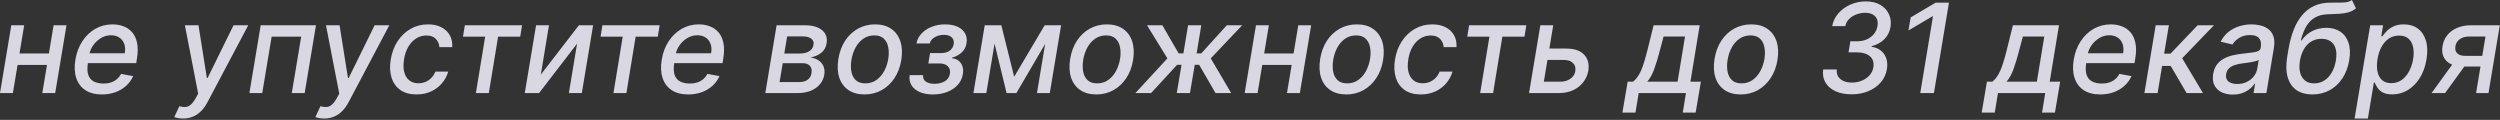 <?xml version="1.0" encoding="UTF-8"?> <svg xmlns="http://www.w3.org/2000/svg" width="563" height="27" viewBox="0 0 563 27" fill="none"><rect x="0" y="0" width="563" height="27" fill="#333333" stroke="none"/><path opacity="0.85" d="M11.822 12.041L11.404 14.616H3.122L3.539 12.041H11.822ZM5.448 5.687L2.903 20.96H-0.001L2.545 5.687H5.448ZM14.974 5.687L12.428 20.96H9.525L12.07 5.687H14.974ZM22.938 21.268C21.44 21.268 20.201 20.947 19.22 20.304C18.245 19.654 17.562 18.743 17.171 17.569C16.78 16.389 16.717 15.007 16.982 13.423C17.241 11.859 17.761 10.48 18.544 9.287C19.326 8.093 20.3 7.162 21.467 6.493C22.64 5.823 23.936 5.488 25.355 5.488C26.216 5.488 27.028 5.631 27.791 5.916C28.56 6.201 29.212 6.648 29.75 7.258C30.286 7.868 30.658 8.66 30.863 9.635C31.075 10.602 31.069 11.779 30.843 13.165L30.674 14.219H18.524L18.872 11.991H28.099C28.238 11.209 28.202 10.516 27.989 9.913C27.777 9.303 27.413 8.823 26.896 8.471C26.385 8.12 25.742 7.944 24.967 7.944C24.171 7.944 23.429 8.153 22.739 8.571C22.05 8.988 21.473 9.522 21.009 10.172C20.552 10.815 20.264 11.477 20.144 12.16L19.796 14.199C19.624 15.312 19.654 16.207 19.886 16.883C20.125 17.559 20.542 18.05 21.139 18.355C21.735 18.66 22.481 18.812 23.376 18.812C23.953 18.812 24.486 18.733 24.977 18.574C25.474 18.408 25.915 18.166 26.299 17.848C26.684 17.523 27.005 17.119 27.264 16.635L29.988 17.142C29.623 17.97 29.1 18.696 28.417 19.319C27.734 19.936 26.929 20.416 26.001 20.761C25.079 21.099 24.059 21.268 22.938 21.268ZM41.239 26.687C40.788 26.687 40.387 26.651 40.036 26.578C39.684 26.512 39.422 26.439 39.25 26.359L40.384 23.923C40.907 24.069 41.375 24.125 41.786 24.092C42.203 24.059 42.594 23.887 42.959 23.575C43.324 23.264 43.695 22.773 44.073 22.103L44.629 21.099L41.636 5.687H44.699L46.588 17.569H46.747L52.594 5.687H55.905L46.747 22.978C46.316 23.8 45.826 24.483 45.276 25.027C44.732 25.577 44.122 25.991 43.446 26.27C42.777 26.548 42.041 26.687 41.239 26.687ZM56.163 20.96L58.709 5.687H71.158L68.612 20.96H65.709L67.827 8.253H61.175L59.057 20.96H56.163ZM73.012 26.687C72.561 26.687 72.16 26.651 71.809 26.578C71.458 26.512 71.196 26.439 71.024 26.359L72.157 23.923C72.681 24.069 73.148 24.125 73.559 24.092C73.977 24.059 74.368 23.887 74.732 23.575C75.097 23.264 75.468 22.773 75.846 22.103L76.403 21.099L73.41 5.687H76.472L78.362 17.569H78.521L84.367 5.687H87.678L78.521 22.978C78.09 23.8 77.599 24.483 77.049 25.027C76.506 25.577 75.896 25.991 75.22 26.27C74.55 26.548 73.814 26.687 73.012 26.687ZM93.801 21.268C92.316 21.268 91.1 20.933 90.152 20.264C89.204 19.588 88.544 18.657 88.173 17.47C87.802 16.283 87.742 14.924 87.994 13.393C88.246 11.842 88.76 10.473 89.535 9.287C90.317 8.093 91.295 7.162 92.469 6.493C93.648 5.823 94.958 5.488 96.396 5.488C97.556 5.488 98.554 5.704 99.389 6.135C100.224 6.559 100.857 7.156 101.288 7.924C101.719 8.693 101.905 9.592 101.845 10.619H98.951C98.905 9.903 98.64 9.287 98.156 8.77C97.672 8.253 96.96 7.994 96.018 7.994C95.19 7.994 94.427 8.213 93.731 8.65C93.035 9.081 92.449 9.698 91.971 10.5C91.494 11.295 91.169 12.236 90.997 13.324C90.811 14.437 90.821 15.398 91.027 16.207C91.232 17.016 91.61 17.642 92.16 18.086C92.71 18.53 93.403 18.753 94.239 18.753C94.808 18.753 95.339 18.65 95.829 18.444C96.326 18.232 96.764 17.931 97.142 17.54C97.526 17.148 97.825 16.678 98.037 16.128H100.94C100.655 17.115 100.178 17.997 99.508 18.773C98.846 19.548 98.03 20.158 97.062 20.602C96.094 21.046 95.007 21.268 93.801 21.268ZM104.266 8.253L104.684 5.687H117.57L117.153 8.253H112.171L110.083 20.96H107.17L109.258 8.253H104.266ZM121.798 16.794L130.369 5.687H133.571L131.026 20.96H128.112L129.952 9.843L121.401 20.96H118.179L120.725 5.687H123.628L121.798 16.794ZM135.247 8.253L135.664 5.687H148.551L148.133 8.253H143.151L141.063 20.96H138.15L140.238 8.253H135.247ZM154.981 21.268C153.483 21.268 152.244 20.947 151.263 20.304C150.288 19.654 149.605 18.743 149.214 17.569C148.823 16.389 148.76 15.007 149.025 13.423C149.284 11.859 149.804 10.48 150.586 9.287C151.369 8.093 152.343 7.162 153.51 6.493C154.683 5.823 155.979 5.488 157.398 5.488C158.259 5.488 159.071 5.631 159.834 5.916C160.603 6.201 161.256 6.648 161.792 7.258C162.329 7.868 162.701 8.66 162.906 9.635C163.118 10.602 163.112 11.779 162.886 13.165L162.717 14.219H150.567L150.915 11.991H160.142C160.281 11.209 160.245 10.516 160.032 9.913C159.82 9.303 159.456 8.823 158.939 8.471C158.428 8.12 157.785 7.944 157.01 7.944C156.214 7.944 155.472 8.153 154.782 8.571C154.093 8.988 153.516 9.522 153.052 10.172C152.595 10.815 152.307 11.477 152.187 12.16L151.839 14.199C151.667 15.312 151.697 16.207 151.929 16.883C152.167 17.559 152.585 18.05 153.182 18.355C153.778 18.66 154.524 18.812 155.419 18.812C155.996 18.812 156.529 18.733 157.02 18.574C157.517 18.408 157.958 18.166 158.342 17.848C158.727 17.523 159.048 17.119 159.307 16.635L162.031 17.142C161.666 17.97 161.143 18.696 160.46 19.319C159.777 19.936 158.972 20.416 158.044 20.761C157.122 21.099 156.102 21.268 154.981 21.268ZM172.347 20.96L174.893 5.687H181.216C182.933 5.687 184.236 6.055 185.124 6.791C186.019 7.527 186.36 8.518 186.148 9.764C186.002 10.665 185.598 11.378 184.935 11.902C184.272 12.419 183.464 12.767 182.509 12.946C183.172 13.025 183.762 13.231 184.279 13.562C184.796 13.887 185.18 14.328 185.432 14.885C185.684 15.435 185.751 16.088 185.631 16.843C185.492 17.652 185.161 18.368 184.637 18.991C184.113 19.608 183.427 20.092 182.579 20.443C181.737 20.788 180.759 20.96 179.645 20.96H172.347ZM175.559 18.474H180.063C180.805 18.474 181.415 18.299 181.893 17.947C182.37 17.589 182.652 17.112 182.738 16.515C182.864 15.799 182.748 15.239 182.39 14.835C182.038 14.431 181.501 14.228 180.779 14.228H176.275L175.559 18.474ZM176.623 12.051H180.182C180.739 12.051 181.233 11.971 181.664 11.812C182.095 11.653 182.443 11.428 182.708 11.136C182.973 10.838 183.139 10.486 183.205 10.082C183.311 9.499 183.145 9.041 182.708 8.71C182.277 8.372 181.641 8.203 180.799 8.203H177.269L176.623 12.051ZM194.699 21.268C193.248 21.268 192.035 20.937 191.06 20.274C190.086 19.604 189.4 18.67 189.002 17.47C188.611 16.264 188.545 14.861 188.803 13.264C189.055 11.7 189.562 10.334 190.324 9.167C191.093 8.001 192.055 7.096 193.208 6.453C194.368 5.81 195.657 5.488 197.076 5.488C198.528 5.488 199.737 5.823 200.705 6.493C201.68 7.162 202.366 8.1 202.763 9.307C203.161 10.513 203.231 11.918 202.972 13.523C202.72 15.074 202.206 16.433 201.431 17.599C200.662 18.759 199.701 19.661 198.547 20.304C197.394 20.947 196.111 21.268 194.699 21.268ZM194.868 18.773C195.823 18.773 196.655 18.521 197.364 18.017C198.08 17.513 198.663 16.843 199.114 16.008C199.565 15.173 199.873 14.258 200.039 13.264C200.191 12.303 200.188 11.424 200.029 10.629C199.876 9.827 199.545 9.184 199.035 8.7C198.524 8.216 197.815 7.974 196.907 7.974C195.952 7.974 195.114 8.229 194.391 8.74C193.675 9.244 193.092 9.916 192.641 10.758C192.197 11.6 191.895 12.518 191.736 13.512C191.584 14.467 191.584 15.345 191.736 16.148C191.889 16.943 192.22 17.579 192.731 18.057C193.241 18.534 193.954 18.773 194.868 18.773ZM204.849 16.923H207.882C207.815 17.546 208.017 18.027 208.488 18.365C208.959 18.703 209.615 18.872 210.457 18.872C211.312 18.872 212.071 18.69 212.734 18.325C213.397 17.954 213.791 17.38 213.917 16.605C213.997 16.141 213.95 15.736 213.778 15.392C213.612 15.04 213.337 14.769 212.953 14.576C212.568 14.384 212.097 14.288 211.541 14.288H209.055L209.453 11.951H211.938C212.767 11.951 213.423 11.762 213.907 11.385C214.391 11 214.679 10.516 214.772 9.933C214.872 9.31 214.729 8.809 214.345 8.432C213.967 8.047 213.374 7.855 212.565 7.855C211.763 7.855 211.063 8.037 210.467 8.402C209.87 8.76 209.509 9.224 209.383 9.794H206.37C206.543 8.939 206.93 8.19 207.534 7.547C208.143 6.897 208.906 6.393 209.82 6.035C210.735 5.671 211.736 5.488 212.823 5.488C213.957 5.488 214.908 5.671 215.677 6.035C216.446 6.4 217.003 6.904 217.347 7.547C217.699 8.19 217.802 8.929 217.656 9.764C217.517 10.606 217.152 11.295 216.562 11.832C215.972 12.362 215.263 12.744 214.434 12.976L214.394 13.135C214.978 13.174 215.472 13.353 215.876 13.672C216.28 13.99 216.569 14.411 216.741 14.934C216.913 15.458 216.943 16.051 216.83 16.714C216.678 17.649 216.287 18.458 215.657 19.14C215.034 19.823 214.239 20.35 213.271 20.721C212.31 21.086 211.246 21.268 210.079 21.268C208.952 21.268 207.974 21.093 207.146 20.741C206.317 20.383 205.697 19.88 205.286 19.23C204.875 18.58 204.73 17.811 204.849 16.923ZM228.392 17.281L235.263 5.687H237.828L228.889 20.96H226.682L222.963 5.687H225.498L228.392 17.281ZM224.663 5.687L222.118 20.96H219.214L221.76 5.687H224.663ZM233.523 20.96L236.068 5.687H238.961L236.416 20.96H233.523ZM246.899 21.268C245.447 21.268 244.234 20.937 243.259 20.274C242.285 19.604 241.599 18.67 241.201 17.47C240.81 16.264 240.744 14.861 241.002 13.264C241.254 11.7 241.761 10.334 242.524 9.167C243.293 8.001 244.254 7.096 245.407 6.453C246.567 5.81 247.856 5.488 249.275 5.488C250.727 5.488 251.936 5.823 252.904 6.493C253.879 7.162 254.565 8.1 254.963 9.307C255.36 10.513 255.43 11.918 255.171 13.523C254.919 15.074 254.406 16.433 253.63 17.599C252.861 18.759 251.9 19.661 250.747 20.304C249.593 20.947 248.311 21.268 246.899 21.268ZM247.068 18.773C248.022 18.773 248.854 18.521 249.563 18.017C250.279 17.513 250.863 16.843 251.313 16.008C251.764 15.173 252.072 14.258 252.238 13.264C252.391 12.303 252.387 11.424 252.228 10.629C252.076 9.827 251.744 9.184 251.234 8.7C250.723 8.216 250.014 7.974 249.106 7.974C248.151 7.974 247.313 8.229 246.59 8.74C245.874 9.244 245.291 9.916 244.84 10.758C244.396 11.6 244.095 12.518 243.936 13.512C243.783 14.467 243.783 15.345 243.936 16.148C244.088 16.943 244.419 17.579 244.93 18.057C245.44 18.534 246.153 18.773 247.068 18.773ZM255.691 20.96L262.9 13.145L258.306 5.687H261.766L265.435 12.031H266.499L267.553 5.687H270.526L269.482 12.031H270.516L276.283 5.687H279.743L272.664 13.145L277.268 20.96H273.738L270.049 14.596H269.055L267.981 20.96H265.008L266.081 14.596H265.087L259.221 20.96H255.691ZM292.123 12.041L291.705 14.616H283.422L283.84 12.041H292.123ZM285.749 5.687L283.204 20.96H280.3L282.846 5.687H285.749ZM295.275 5.687L292.729 20.96H289.826L292.371 5.687H295.275ZM303.199 21.268C301.748 21.268 300.535 20.937 299.56 20.274C298.586 19.604 297.9 18.67 297.502 17.47C297.111 16.264 297.045 14.861 297.303 13.264C297.555 11.7 298.062 10.334 298.824 9.167C299.593 8.001 300.555 7.096 301.708 6.453C302.868 5.81 304.157 5.488 305.576 5.488C307.028 5.488 308.237 5.823 309.205 6.493C310.18 7.162 310.866 8.1 311.263 9.307C311.661 10.513 311.731 11.918 311.472 13.523C311.22 15.074 310.706 16.433 309.931 17.599C309.162 18.759 308.201 19.661 307.047 20.304C305.894 20.947 304.611 21.268 303.199 21.268ZM303.368 18.773C304.323 18.773 305.155 18.521 305.864 18.017C306.58 17.513 307.163 16.843 307.614 16.008C308.065 15.173 308.373 14.258 308.539 13.264C308.691 12.303 308.688 11.424 308.529 10.629C308.376 9.827 308.045 9.184 307.535 8.7C307.024 8.216 306.315 7.974 305.407 7.974C304.452 7.974 303.614 8.229 302.891 8.74C302.175 9.244 301.592 9.916 301.141 10.758C300.697 11.6 300.395 12.518 300.236 13.512C300.084 14.467 300.084 15.345 300.236 16.148C300.389 16.943 300.72 17.579 301.231 18.057C301.741 18.534 302.454 18.773 303.368 18.773ZM319.961 21.268C318.476 21.268 317.26 20.933 316.312 20.264C315.364 19.588 314.704 18.657 314.333 17.47C313.962 16.283 313.902 14.924 314.154 13.393C314.406 11.842 314.92 10.473 315.695 9.287C316.478 8.093 317.455 7.162 318.629 6.493C319.809 5.823 321.118 5.488 322.556 5.488C323.716 5.488 324.714 5.704 325.549 6.135C326.384 6.559 327.017 7.156 327.448 7.924C327.879 8.693 328.065 9.592 328.005 10.619H325.112C325.065 9.903 324.8 9.287 324.316 8.77C323.832 8.253 323.12 7.994 322.178 7.994C321.35 7.994 320.588 8.213 319.892 8.65C319.195 9.081 318.609 9.698 318.132 10.5C317.654 11.295 317.329 12.236 317.157 13.324C316.972 14.437 316.981 15.398 317.187 16.207C317.392 17.016 317.77 17.642 318.32 18.086C318.871 18.53 319.563 18.753 320.399 18.753C320.969 18.753 321.499 18.65 321.99 18.444C322.487 18.232 322.924 17.931 323.302 17.54C323.686 17.148 323.985 16.678 324.197 16.128H327.1C326.815 17.115 326.338 17.997 325.669 18.773C325.006 19.548 324.19 20.158 323.222 20.602C322.255 21.046 321.168 21.268 319.961 21.268ZM330.426 8.253L330.844 5.687H343.73L343.313 8.253H338.331L336.243 20.96H333.33L335.418 8.253H330.426ZM348.247 10.937H352.692C354.554 10.937 355.91 11.401 356.758 12.329C357.613 13.257 357.925 14.454 357.693 15.919C357.527 16.873 357.153 17.732 356.569 18.494C355.986 19.256 355.224 19.86 354.282 20.304C353.348 20.741 352.257 20.96 351.011 20.96H344.339L346.885 5.687H349.788L347.67 18.395H351.429C352.291 18.395 353.033 18.173 353.656 17.728C354.286 17.284 354.654 16.711 354.76 16.008C354.886 15.266 354.71 14.663 354.233 14.199C353.762 13.735 353.106 13.503 352.264 13.503H347.829L348.247 10.937ZM365.364 25.365L366.547 18.385H367.78C368.145 18.093 368.47 17.745 368.755 17.341C369.046 16.936 369.315 16.456 369.56 15.899C369.805 15.342 370.041 14.692 370.266 13.95C370.498 13.201 370.737 12.346 370.982 11.385L372.394 5.687H382.775L380.687 18.385H383.043L381.86 25.365H378.956L379.672 20.96H369.033L368.307 25.365H365.364ZM370.962 18.385H377.793L379.464 8.233H374.641L373.796 11.385C373.385 12.989 372.964 14.381 372.533 15.561C372.109 16.734 371.585 17.675 370.962 18.385ZM392.012 21.268C390.56 21.268 389.347 20.937 388.373 20.274C387.398 19.604 386.712 18.67 386.314 17.47C385.923 16.264 385.857 14.861 386.116 13.264C386.367 11.7 386.875 10.334 387.637 9.167C388.406 8.001 389.367 7.096 390.52 6.453C391.68 5.81 392.97 5.488 394.388 5.488C395.84 5.488 397.05 5.823 398.018 6.493C398.992 7.162 399.678 8.1 400.076 9.307C400.474 10.513 400.543 11.918 400.285 13.523C400.033 15.074 399.519 16.433 398.743 17.599C397.974 18.759 397.013 19.661 395.86 20.304C394.706 20.947 393.424 21.268 392.012 21.268ZM392.181 18.773C393.135 18.773 393.967 18.521 394.677 18.017C395.393 17.513 395.976 16.843 396.427 16.008C396.877 15.173 397.186 14.258 397.351 13.264C397.504 12.303 397.501 11.424 397.341 10.629C397.189 9.827 396.858 9.184 396.347 8.7C395.837 8.216 395.127 7.974 394.219 7.974C393.265 7.974 392.426 8.229 391.704 8.74C390.988 9.244 390.404 9.916 389.954 10.758C389.51 11.6 389.208 12.518 389.049 13.512C388.896 14.467 388.896 15.345 389.049 16.148C389.201 16.943 389.533 17.579 390.043 18.057C390.554 18.534 391.266 18.773 392.181 18.773ZM416.959 21.238C415.567 21.238 414.364 21.006 413.35 20.542C412.336 20.072 411.58 19.416 411.083 18.574C410.592 17.732 410.423 16.757 410.576 15.65H413.648C413.582 16.247 413.681 16.767 413.947 17.211C414.218 17.655 414.619 17.997 415.15 18.235C415.68 18.474 416.313 18.593 417.049 18.593C417.851 18.593 418.597 18.451 419.286 18.166C419.982 17.881 420.562 17.477 421.026 16.953C421.497 16.423 421.785 15.803 421.891 15.094C421.991 14.437 421.914 13.864 421.662 13.373C421.411 12.876 420.983 12.488 420.38 12.21C419.777 11.932 419.004 11.792 418.063 11.792H416.283L416.701 9.287H418.331C419.094 9.287 419.79 9.144 420.42 8.859C421.056 8.574 421.586 8.173 422.01 7.656C422.435 7.139 422.7 6.536 422.806 5.846C422.912 5.25 422.872 4.733 422.687 4.295C422.501 3.851 422.183 3.506 421.732 3.261C421.288 3.009 420.718 2.883 420.022 2.883C419.352 2.883 418.696 3.006 418.053 3.251C417.41 3.49 416.863 3.834 416.412 4.285C415.962 4.729 415.68 5.263 415.567 5.886H412.604C412.81 4.786 413.28 3.818 414.016 2.983C414.752 2.147 415.657 1.495 416.731 1.024C417.811 0.553 418.961 0.318 420.181 0.318C421.513 0.318 422.62 0.586 423.502 1.123C424.384 1.66 425.017 2.363 425.401 3.231C425.792 4.1 425.908 5.038 425.749 6.045C425.564 7.179 425.086 8.12 424.317 8.869C423.548 9.611 422.604 10.122 421.483 10.4V10.53C422.776 10.742 423.727 11.308 424.337 12.23C424.947 13.151 425.146 14.258 424.934 15.551C424.748 16.698 424.287 17.699 423.552 18.554C422.816 19.402 421.881 20.062 420.748 20.532C419.614 21.003 418.351 21.238 416.959 21.238ZM438.904 0.596L435.523 20.96H432.441L435.305 3.679H435.185L429.786 6.861L430.283 3.917L435.911 0.596H438.904ZM446.274 25.365L447.458 18.385H448.691C449.055 18.093 449.38 17.745 449.665 17.341C449.957 16.936 450.225 16.456 450.47 15.899C450.716 15.342 450.951 14.692 451.176 13.95C451.408 13.201 451.647 12.346 451.892 11.385L453.304 5.687H463.685L461.597 18.385H463.953L462.77 25.365H459.867L460.583 20.96H449.943L449.218 25.365H446.274ZM451.872 18.385H458.703L460.374 8.233H455.551L454.706 11.385C454.295 12.989 453.874 14.381 453.443 15.561C453.019 16.734 452.495 17.675 451.872 18.385ZM472.962 21.268C471.464 21.268 470.224 20.947 469.243 20.304C468.269 19.654 467.586 18.743 467.195 17.569C466.804 16.389 466.741 15.007 467.006 13.423C467.264 11.859 467.785 10.48 468.567 9.287C469.349 8.093 470.324 7.162 471.49 6.493C472.664 5.823 473.959 5.488 475.378 5.488C476.24 5.488 477.052 5.631 477.814 5.916C478.583 6.201 479.236 6.648 479.773 7.258C480.31 7.868 480.681 8.66 480.887 9.635C481.099 10.602 481.092 11.779 480.867 13.165L480.698 14.219H468.547L468.895 11.991H478.122C478.262 11.209 478.225 10.516 478.013 9.913C477.801 9.303 477.436 8.823 476.919 8.471C476.409 8.12 475.766 7.944 474.99 7.944C474.195 7.944 473.452 8.153 472.763 8.571C472.074 8.988 471.497 9.522 471.033 10.172C470.575 10.815 470.287 11.477 470.168 12.16L469.82 14.199C469.647 15.312 469.677 16.207 469.909 16.883C470.148 17.559 470.566 18.05 471.162 18.355C471.759 18.66 472.504 18.812 473.399 18.812C473.976 18.812 474.51 18.733 475 18.574C475.497 18.408 475.938 18.166 476.323 17.848C476.707 17.523 477.029 17.119 477.287 16.635L480.012 17.142C479.647 17.97 479.123 18.696 478.441 19.319C477.758 19.936 476.952 20.416 476.024 20.761C475.103 21.099 474.082 21.268 472.962 21.268ZM482.917 20.96L485.463 5.687H488.436L487.362 12.091H488.794L494.909 5.687H498.588L491.429 13.115L496.112 20.96H492.423L488.844 14.855H486.905L485.89 20.96H482.917ZM502.816 21.298C501.848 21.298 501.003 21.119 500.281 20.761C499.558 20.396 499.025 19.869 498.68 19.18C498.335 18.491 498.246 17.646 498.411 16.645C498.557 15.783 498.842 15.074 499.267 14.517C499.697 13.96 500.221 13.519 500.838 13.194C501.454 12.863 502.124 12.614 502.846 12.449C503.569 12.283 504.298 12.16 505.034 12.081C505.962 11.975 506.714 11.885 507.291 11.812C507.874 11.739 508.311 11.627 508.603 11.474C508.895 11.315 509.07 11.057 509.13 10.699V10.629C509.269 9.767 509.143 9.098 508.752 8.62C508.368 8.137 507.698 7.895 506.744 7.895C505.749 7.895 504.914 8.113 504.238 8.551C503.569 8.988 503.075 9.479 502.757 10.023L500.092 9.386C500.569 8.458 501.176 7.709 501.911 7.139C502.654 6.562 503.466 6.145 504.347 5.886C505.229 5.621 506.131 5.488 507.052 5.488C507.662 5.488 508.295 5.561 508.951 5.707C509.607 5.846 510.204 6.105 510.741 6.483C511.285 6.861 511.689 7.401 511.954 8.103C512.219 8.799 512.259 9.704 512.073 10.818L510.393 20.96H507.49L507.847 18.872H507.728C507.476 19.256 507.125 19.634 506.674 20.005C506.23 20.377 505.686 20.685 505.044 20.93C504.401 21.175 503.658 21.298 502.816 21.298ZM503.83 18.912C504.659 18.912 505.392 18.749 506.028 18.424C506.671 18.1 507.191 17.675 507.589 17.152C507.987 16.621 508.235 16.055 508.335 15.451L508.663 13.483C508.537 13.589 508.315 13.685 507.997 13.771C507.685 13.857 507.334 13.933 506.943 14C506.552 14.066 506.167 14.122 505.789 14.169C505.418 14.215 505.11 14.258 504.865 14.298C504.281 14.371 503.734 14.494 503.224 14.666C502.72 14.838 502.299 15.087 501.961 15.412C501.623 15.73 501.411 16.154 501.325 16.684C501.205 17.42 501.381 17.977 501.852 18.355C502.329 18.726 502.989 18.912 503.83 18.912ZM529.655 -0L530.57 1.879C530.053 2.297 529.49 2.595 528.88 2.774C528.27 2.946 527.584 3.056 526.822 3.102C526.066 3.142 525.201 3.178 524.226 3.211C523.113 3.245 522.162 3.483 521.373 3.927C520.59 4.365 519.938 5.014 519.414 5.876C518.897 6.731 518.473 7.805 518.141 9.098H518.33C518.986 8.15 519.795 7.441 520.756 6.97C521.717 6.499 522.758 6.264 523.878 6.264C525.105 6.264 526.149 6.546 527.01 7.109C527.879 7.673 528.499 8.498 528.87 9.585C529.248 10.665 529.307 11.988 529.049 13.552C528.784 15.137 528.267 16.505 527.498 17.659C526.729 18.812 525.768 19.704 524.614 20.334C523.461 20.957 522.175 21.268 520.756 21.268C519.331 21.268 518.141 20.947 517.187 20.304C516.239 19.654 515.576 18.693 515.198 17.42C514.82 16.148 514.784 14.576 515.089 12.707L515.347 11.196C515.93 7.702 516.991 5.074 518.529 3.311C520.073 1.548 522.092 0.643 524.584 0.596C525.38 0.576 526.092 0.573 526.722 0.586C527.352 0.593 527.909 0.563 528.393 0.497C528.876 0.424 529.297 0.258 529.655 -0ZM521.154 18.773C521.989 18.773 522.742 18.564 523.411 18.146C524.087 17.722 524.651 17.122 525.101 16.346C525.552 15.571 525.867 14.656 526.046 13.602C526.212 12.568 526.192 11.69 525.986 10.967C525.781 10.245 525.406 9.694 524.863 9.316C524.319 8.932 523.63 8.74 522.795 8.74C522.178 8.74 521.605 8.849 521.074 9.068C520.544 9.28 520.07 9.595 519.653 10.012C519.235 10.43 518.884 10.941 518.599 11.544C518.314 12.14 518.101 12.826 517.962 13.602C517.697 15.18 517.849 16.436 518.42 17.37C518.99 18.305 519.901 18.773 521.154 18.773ZM530.252 26.687L533.772 5.687H536.675L536.268 8.163H536.516C536.742 7.845 537.046 7.477 537.431 7.059C537.822 6.642 538.336 6.277 538.972 5.966C539.608 5.647 540.401 5.488 541.349 5.488C542.581 5.488 543.626 5.8 544.481 6.423C545.336 7.046 545.946 7.944 546.31 9.118C546.675 10.291 546.721 11.703 546.449 13.353C546.178 15.004 545.667 16.419 544.918 17.599C544.169 18.773 543.261 19.677 542.194 20.314C541.133 20.943 539.983 21.258 538.743 21.258C537.815 21.258 537.083 21.102 536.546 20.791C536.016 20.479 535.621 20.115 535.363 19.697C535.104 19.28 534.909 18.908 534.776 18.584H534.597L533.245 26.687H530.252ZM535.412 13.324C535.24 14.398 535.24 15.339 535.412 16.148C535.585 16.956 535.93 17.589 536.447 18.047C536.97 18.497 537.66 18.723 538.515 18.723C539.403 18.723 540.182 18.487 540.851 18.017C541.521 17.54 542.074 16.893 542.512 16.078C542.956 15.262 543.264 14.344 543.437 13.324C543.602 12.316 543.599 11.411 543.427 10.609C543.261 9.807 542.92 9.174 542.403 8.71C541.885 8.246 541.18 8.014 540.285 8.014C539.416 8.014 538.647 8.236 537.978 8.68C537.315 9.124 536.765 9.744 536.327 10.54C535.89 11.335 535.585 12.263 535.412 13.324ZM557.613 20.96L559.731 8.223H556.072C555.197 8.223 554.484 8.425 553.934 8.829C553.384 9.234 553.059 9.764 552.96 10.42C552.84 11.07 552.973 11.594 553.357 11.991C553.742 12.382 554.338 12.578 555.147 12.578H559.87L559.472 14.984H554.749C553.623 14.984 552.681 14.799 551.926 14.427C551.17 14.049 550.63 13.516 550.305 12.826C549.98 12.137 549.897 11.322 550.056 10.38C550.215 9.419 550.58 8.591 551.15 7.895C551.72 7.192 552.459 6.648 553.367 6.264C554.282 5.879 555.326 5.687 556.499 5.687H562.953L560.407 20.96H557.613ZM547.59 20.96L553.178 13.244H556.231L550.633 20.96H547.59Z" fill="#F5F3FF"></path></svg> 
